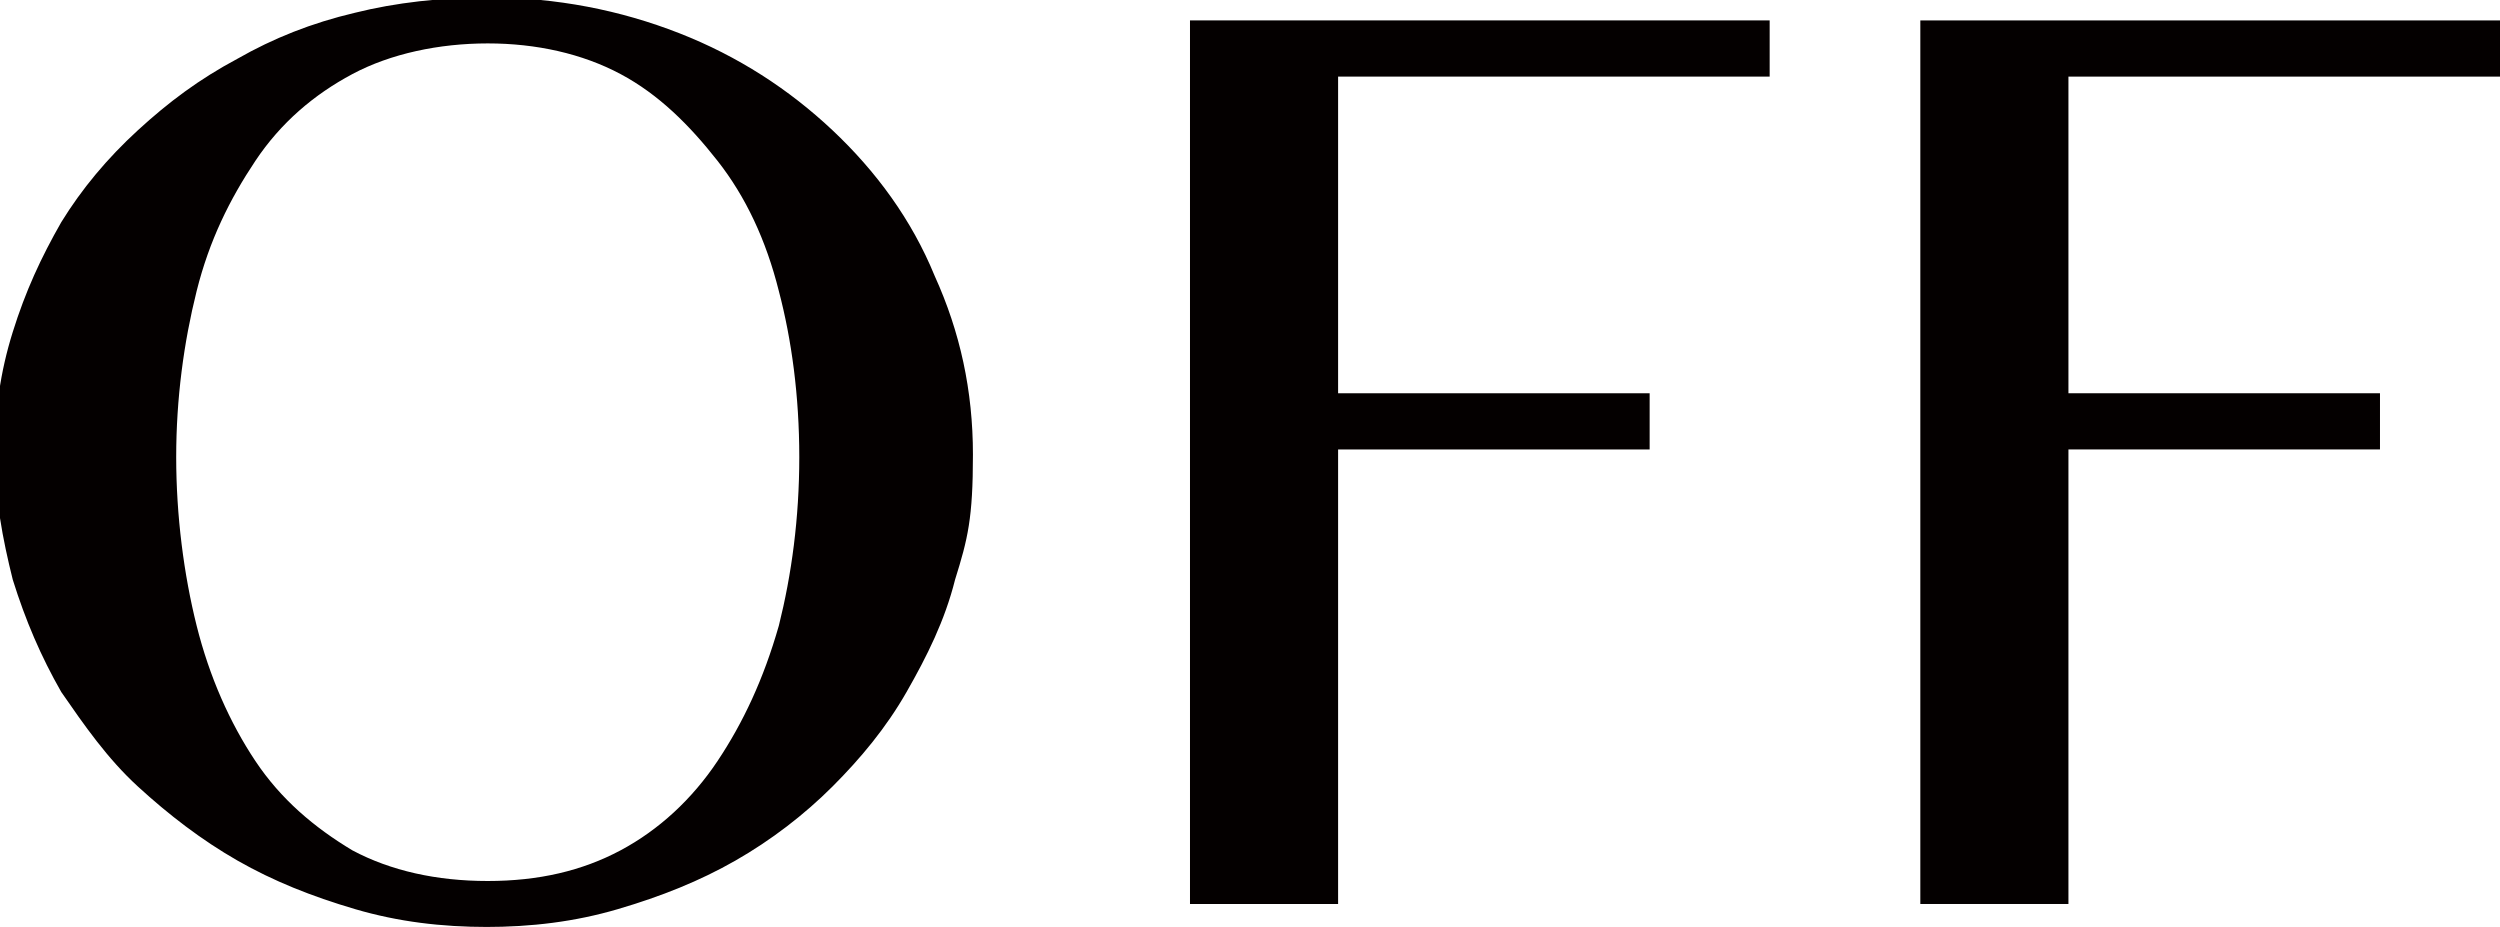 <?xml version="1.0" encoding="UTF-8"?>
<svg xmlns="http://www.w3.org/2000/svg" version="1.1" viewBox="0 0 97.9 36.3">
  <defs>
    <style>
      .cls-1 {
        fill: #040000;
      }
    </style>
  </defs>
  <!-- Generator: Adobe Illustrator 28.7.1, SVG Export Plug-In . SVG Version: 1.2.0 Build 142)  -->
  <g>
    <g id="_レイヤー_1" data-name="レイヤー_1">
      <g>
        <path class="cls-1" d="M19.1,36.3c-1.8,0-3.5-.2-5.2-.7s-3.2-1.1-4.6-1.9c-1.4-.8-2.7-1.8-3.9-2.9s-2.1-2.4-3-3.7c-.8-1.4-1.4-2.8-1.9-4.4-.4-1.6-.7-3.2-.7-4.9s.2-3.2.7-4.8,1.1-2.9,1.9-4.3c.8-1.3,1.8-2.5,3-3.6,1.2-1.1,2.4-2,3.9-2.8,1.4-.8,2.9-1.4,4.6-1.8,1.6-.4,3.4-.6,5.2-.6,2.7,0,5.2.5,7.5,1.4s4.3,2.2,6,3.8c1.7,1.6,3.1,3.5,4,5.7,1,2.2,1.5,4.5,1.5,7s-.2,3.3-.7,4.9c-.4,1.6-1.1,3-1.9,4.4-.8,1.4-1.8,2.6-2.9,3.7s-2.4,2.1-3.8,2.9c-1.4.8-2.9,1.4-4.6,1.9s-3.4.7-5.2.7ZM19.1,34.5c2,0,3.7-.4,5.2-1.2,1.5-.8,2.8-2,3.8-3.5,1-1.5,1.8-3.2,2.4-5.3.5-2,.8-4.2.8-6.6s-.3-4.6-.8-6.5c-.5-2-1.3-3.7-2.4-5.1s-2.3-2.6-3.8-3.4c-1.5-.8-3.3-1.2-5.2-1.2s-3.8.4-5.3,1.2c-1.5.8-2.8,1.9-3.8,3.4s-1.8,3.1-2.3,5.1c-.5,2-.8,4.2-.8,6.5s.3,4.6.8,6.6c.5,2,1.3,3.8,2.3,5.3,1,1.5,2.3,2.6,3.8,3.5,1.5.8,3.3,1.2,5.3,1.2Z"/>
        <path class="cls-1" d="M69.3.8v2.2h-16.9v12.4h12.2v2.2h-12.2v17.8h-5.8V.8h22.7Z"/>
        <path class="cls-1" d="M97.9.8v2.2h-16.9v12.4h12.2v2.2h-12.2v17.8h-5.8V.8h22.7Z"/>
      </g>
    </g>
  </g>
</svg>